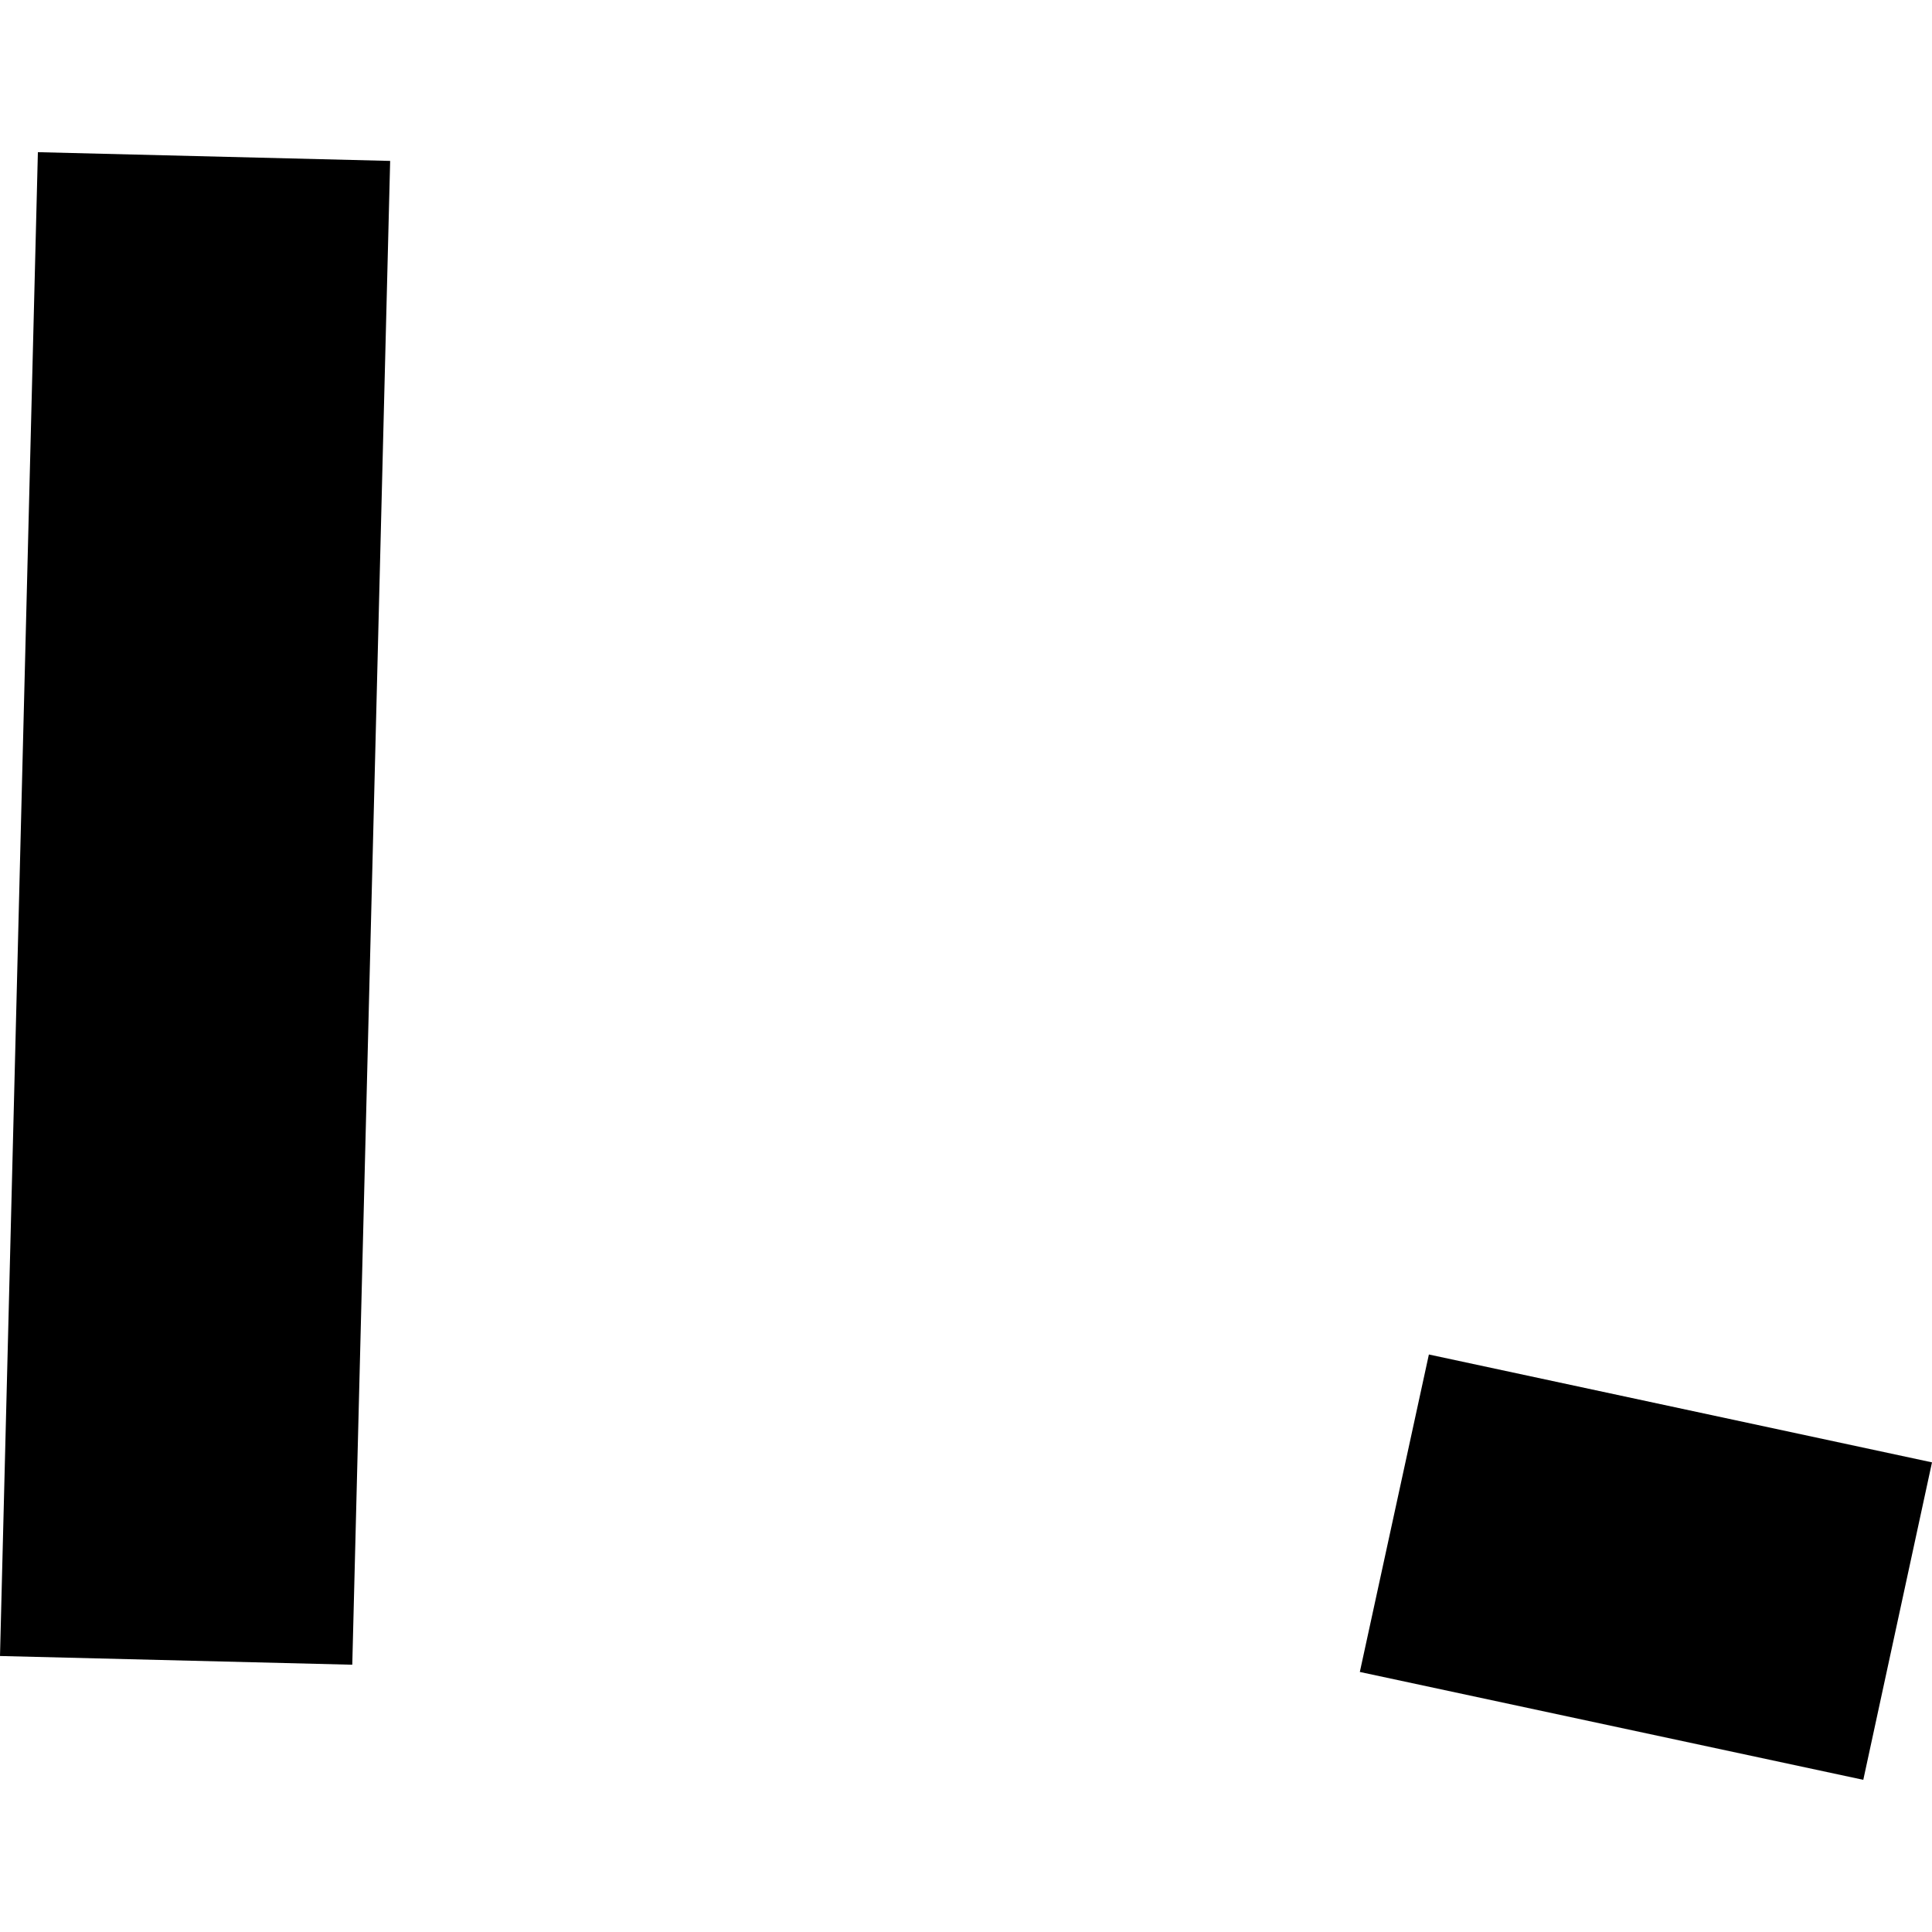 <?xml version="1.0" encoding="utf-8" standalone="no"?>
<!DOCTYPE svg PUBLIC "-//W3C//DTD SVG 1.1//EN"
  "http://www.w3.org/Graphics/SVG/1.1/DTD/svg11.dtd">
<!-- Created with matplotlib (https://matplotlib.org/) -->
<svg height="288pt" version="1.1" viewBox="0 0 288 288" width="288pt" xmlns="http://www.w3.org/2000/svg" xmlns:xlink="http://www.w3.org/1999/xlink">
 <defs>
  <style type="text/css">
*{stroke-linecap:butt;stroke-linejoin:round;}
  </style>
 </defs>
 <g id="figure_1">
  <g id="patch_1">
   <path d="M 0 288 
L 288 288 
L 288 0 
L 0 0 
z
" style="fill:none;opacity:0;"/>
  </g>
  <g id="axes_1">
   <g id="PatchCollection_1">
    <path clip-path="url(#pcdd0556860)" d="M 5.647 22.685 
L 0 246.858 
L 52.513 248.159 
L 58.16 23.987 
L 5.647 22.685 
"/>
    <path clip-path="url(#pcdd0556860)" d="M 213.001 201.912 
L 202.708 249.235 
L 277.758 265.315 
L 288 217.992 
L 213.001 201.912 
"/>
   </g>
  </g>
 </g>
 <defs>
  <clipPath id="pcdd0556860">
   <rect height="242.63" width="288" x="0" y="22.685"/>
  </clipPath>
 </defs>
</svg>

